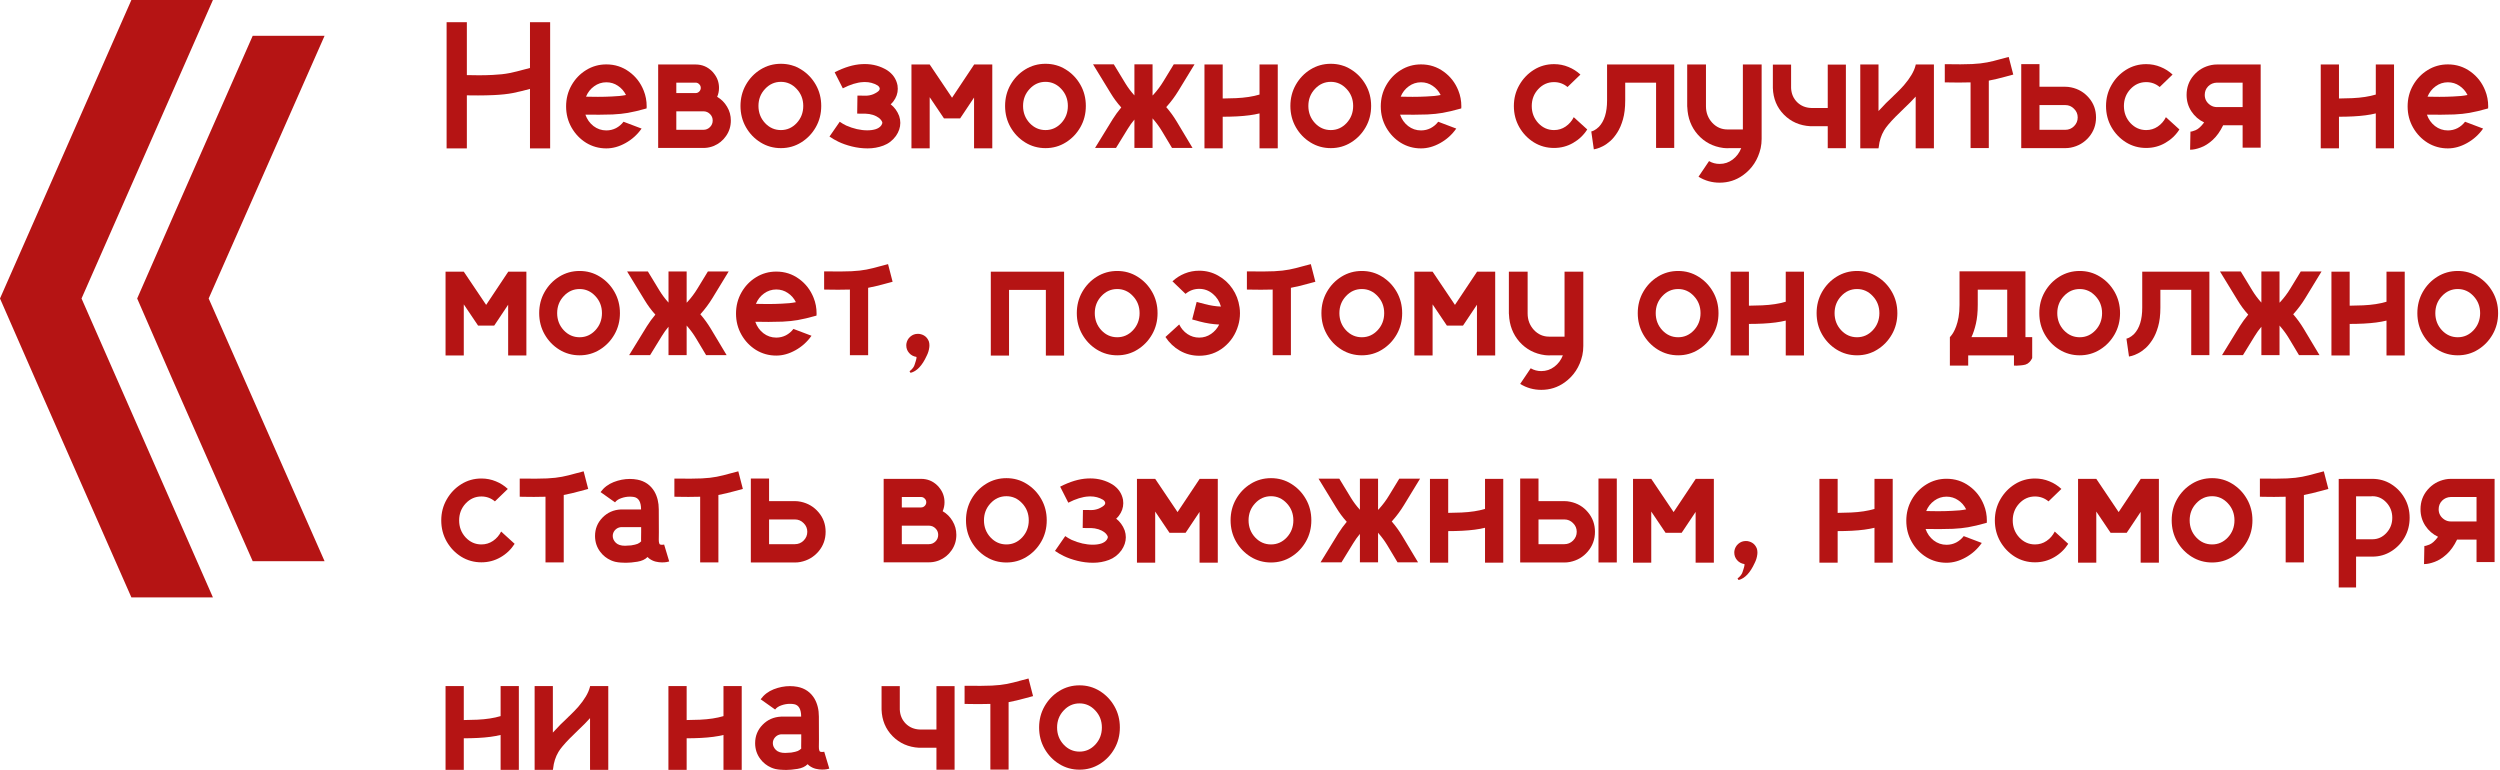 <?xml version="1.0" encoding="UTF-8"?> <svg xmlns="http://www.w3.org/2000/svg" width="724" height="223" viewBox="0 0 724 223" fill="none"> <path d="M159.322 6.438V42.975H153.482V25.734C153.465 25.734 153.449 25.743 153.432 25.76C151.773 26.217 150.165 26.606 148.607 26.928C147.067 27.232 145.197 27.436 142.996 27.537C141.49 27.605 139.975 27.639 138.451 27.639C137.368 27.639 136.285 27.63 135.201 27.613V42.975H129.336V6.438H135.201V21.748C136.386 21.782 137.562 21.799 138.73 21.799C140.085 21.799 141.413 21.765 142.717 21.697C144.613 21.613 146.221 21.435 147.541 21.164C148.878 20.893 150.334 20.538 151.908 20.098C152.399 19.979 152.924 19.844 153.482 19.691V6.438H159.322Z" fill="#B51414"></path> <path d="M186.414 26.242C186.99 27.664 187.277 29.188 187.277 30.812C187.277 31.016 187.269 31.21 187.252 31.396C187.066 31.447 186.88 31.498 186.693 31.549C185.035 32.023 183.41 32.404 181.818 32.691C180.583 32.911 179.118 33.064 177.426 33.148C176.089 33.199 174.743 33.225 173.389 33.225C172.627 33.225 171.857 33.216 171.078 33.199H169.529C170.003 34.553 170.782 35.654 171.865 36.5C172.965 37.346 174.21 37.77 175.598 37.77C176.596 37.77 177.527 37.55 178.391 37.109C179.254 36.652 179.982 36.035 180.574 35.256L185.805 37.236C184.569 38.997 183.02 40.393 181.158 41.426C179.313 42.458 177.46 42.975 175.598 42.975C173.465 42.975 171.51 42.433 169.732 41.35C167.972 40.249 166.567 38.777 165.518 36.932C164.468 35.087 163.943 33.047 163.943 30.812C163.943 28.578 164.468 26.538 165.518 24.693C166.567 22.848 167.972 21.384 169.732 20.301C171.51 19.201 173.465 18.65 175.598 18.65C178.052 18.65 180.244 19.353 182.174 20.758C184.104 22.146 185.517 23.974 186.414 26.242ZM177.172 27.943C178.78 27.893 180.151 27.749 181.285 27.512C180.727 26.395 179.948 25.506 178.949 24.846C177.951 24.169 176.833 23.83 175.598 23.83C174.294 23.83 173.109 24.219 172.043 24.998C170.993 25.76 170.215 26.759 169.707 27.994C170.164 27.994 170.621 28.003 171.078 28.02C171.772 28.037 172.466 28.045 173.16 28.045C174.531 28.045 175.868 28.011 177.172 27.943Z" fill="#B51414"></path> <path d="M207.691 28.045C208.893 28.739 209.85 29.695 210.561 30.914C211.288 32.116 211.652 33.445 211.652 34.9C211.652 36.576 211.187 38.074 210.256 39.395C209.342 40.715 208.14 41.68 206.65 42.289C206.464 42.357 206.27 42.425 206.066 42.492C205.322 42.729 204.535 42.848 203.705 42.848H190.604V18.676H201.445C203.273 18.676 204.839 19.311 206.143 20.58C206.363 20.783 206.557 21.003 206.727 21.24C207.725 22.459 208.225 23.864 208.225 25.455C208.225 26.369 208.047 27.232 207.691 28.045ZM195.859 23.932V26.953H201.445C201.852 26.953 202.199 26.809 202.486 26.521C202.791 26.217 202.943 25.861 202.943 25.455C202.943 25.032 202.791 24.676 202.486 24.389C202.199 24.084 201.852 23.932 201.445 23.932H195.859ZM195.859 37.592H203.705C204.45 37.592 205.085 37.329 205.609 36.805C206.134 36.28 206.396 35.645 206.396 34.9C206.396 34.172 206.143 33.555 205.635 33.047C205.127 32.522 204.501 32.251 203.756 32.234H195.859V37.592Z" fill="#B51414"></path> <path d="M226.15 18.473C228.3 18.473 230.255 19.023 232.016 20.123C233.793 21.223 235.206 22.696 236.256 24.541C237.305 26.386 237.83 28.434 237.83 30.686C237.83 32.937 237.305 34.985 236.256 36.83C235.206 38.675 233.793 40.148 232.016 41.248C230.255 42.348 228.3 42.898 226.15 42.898C224.001 42.898 222.037 42.348 220.26 41.248C218.482 40.148 217.069 38.675 216.02 36.83C214.97 34.985 214.445 32.937 214.445 30.686C214.445 28.434 214.97 26.386 216.02 24.541C217.069 22.696 218.482 21.223 220.26 20.123C222.037 19.023 224.001 18.473 226.15 18.473ZM226.15 37.668C227.928 37.668 229.451 36.991 230.721 35.637C231.99 34.266 232.625 32.615 232.625 30.686C232.625 28.756 231.99 27.114 230.721 25.76C229.451 24.389 227.928 23.703 226.15 23.703C224.356 23.703 222.824 24.389 221.555 25.76C220.285 27.114 219.65 28.756 219.65 30.686C219.65 32.615 220.285 34.266 221.555 35.637C222.824 36.991 224.356 37.668 226.15 37.668Z" fill="#B51414"></path> <path d="M251.262 42.975C249.721 42.975 248.206 42.788 246.717 42.416C245.227 42.044 243.924 41.587 242.807 41.045C241.893 40.605 241.029 40.105 240.217 39.547L243.188 35.256C243.763 35.662 244.381 36.026 245.041 36.348C247.157 37.279 249.205 37.744 251.186 37.744C252.083 37.744 252.887 37.634 253.598 37.414C254.309 37.177 254.842 36.822 255.197 36.348C255.417 36.009 255.527 35.747 255.527 35.56C255.527 35.442 255.51 35.357 255.477 35.307C255.07 34.41 254.182 33.732 252.811 33.275C252.1 33.055 251.372 32.937 250.627 32.92H249.027C248.773 32.92 248.511 32.911 248.24 32.895L248.316 27.689H249.18C249.671 27.689 250.17 27.698 250.678 27.715C251.456 27.715 252.201 27.571 252.912 27.283C253.742 26.911 254.3 26.547 254.588 26.191C254.706 25.988 254.766 25.828 254.766 25.709V25.607C254.698 25.252 254.478 24.956 254.105 24.719C253.022 24.076 251.795 23.754 250.424 23.754C250.255 23.754 250.085 23.762 249.916 23.779C248.206 23.864 246.26 24.465 244.076 25.582L241.715 20.936C244.559 19.48 247.182 18.693 249.586 18.574C249.874 18.557 250.161 18.549 250.449 18.549C252.802 18.549 254.952 19.141 256.898 20.326C258.557 21.41 259.564 22.874 259.92 24.719C259.971 25.04 259.996 25.37 259.996 25.709C259.996 27.029 259.564 28.256 258.701 29.391C258.481 29.678 258.227 29.949 257.939 30.203C259.057 31.083 259.878 32.217 260.402 33.605C260.622 34.266 260.732 34.926 260.732 35.586C260.732 36.889 260.309 38.15 259.463 39.369C258.498 40.69 257.288 41.62 255.832 42.162C254.393 42.704 252.87 42.975 251.262 42.975Z" fill="#B51414"></path> <path d="M287.367 18.676V42.949H282.086V28.248L278.887 33.047L278.049 34.291H273.377L269.238 28.146V42.949H263.957V18.676H269.238L275.713 28.299L282.086 18.727L282.111 18.676H287.367Z" fill="#B51414"></path> <path d="M302.779 18.473C304.929 18.473 306.884 19.023 308.645 20.123C310.422 21.223 311.835 22.696 312.885 24.541C313.934 26.386 314.459 28.434 314.459 30.686C314.459 32.937 313.934 34.985 312.885 36.83C311.835 38.675 310.422 40.148 308.645 41.248C306.884 42.348 304.929 42.898 302.779 42.898C300.63 42.898 298.666 42.348 296.889 41.248C295.111 40.148 293.698 38.675 292.648 36.83C291.599 34.985 291.074 32.937 291.074 30.686C291.074 28.434 291.599 26.386 292.648 24.541C293.698 22.696 295.111 21.223 296.889 20.123C298.666 19.023 300.63 18.473 302.779 18.473ZM302.779 37.668C304.557 37.668 306.08 36.991 307.35 35.637C308.619 34.266 309.254 32.615 309.254 30.686C309.254 28.756 308.619 27.114 307.35 25.76C306.08 24.389 304.557 23.703 302.779 23.703C300.985 23.703 299.453 24.389 298.184 25.76C296.914 27.114 296.279 28.756 296.279 30.686C296.279 32.615 296.914 34.266 298.184 35.637C299.453 36.991 300.985 37.668 302.779 37.668Z" fill="#B51414"></path> <path d="M345.359 42.848H339.418L336.498 37.973C335.753 36.737 334.907 35.578 333.959 34.494C333.891 34.41 333.832 34.333 333.781 34.266V42.848H328.525V34.621C327.814 35.467 327.171 36.365 326.596 37.312L323.193 42.848H317.125L322.254 34.494C322.999 33.309 323.82 32.184 324.717 31.117C323.566 29.848 322.542 28.468 321.645 26.979L316.541 18.625H322.559L325.936 24.186C326.663 25.37 327.484 26.471 328.398 27.486C328.432 27.537 328.475 27.588 328.525 27.639V18.625H333.781V27.664C333.866 27.579 333.951 27.495 334.035 27.41C335.135 26.208 336.109 24.905 336.955 23.5L339.926 18.625H345.943L341.271 26.293C340.239 27.986 339.062 29.56 337.742 31.016C338.859 32.302 339.867 33.69 340.764 35.18L345.359 42.848Z" fill="#B51414"></path> <path d="M370.039 18.676V42.949H364.758V32.844C362.997 33.284 360.814 33.572 358.207 33.707C356.853 33.775 355.49 33.809 354.119 33.809H354.094V42.949H348.812V18.676H354.094V28.527C355.465 28.51 356.751 28.477 357.953 28.426C360.577 28.307 362.845 27.96 364.758 27.385V18.676H370.039Z" fill="#B51414"></path> <path d="M385.4 18.473C387.55 18.473 389.505 19.023 391.266 20.123C393.043 21.223 394.456 22.696 395.506 24.541C396.555 26.386 397.08 28.434 397.08 30.686C397.08 32.937 396.555 34.985 395.506 36.83C394.456 38.675 393.043 40.148 391.266 41.248C389.505 42.348 387.55 42.898 385.4 42.898C383.251 42.898 381.287 42.348 379.51 41.248C377.732 40.148 376.319 38.675 375.27 36.83C374.22 34.985 373.695 32.937 373.695 30.686C373.695 28.434 374.22 26.386 375.27 24.541C376.319 22.696 377.732 21.223 379.51 20.123C381.287 19.023 383.251 18.473 385.4 18.473ZM385.4 37.668C387.178 37.668 388.701 36.991 389.971 35.637C391.24 34.266 391.875 32.615 391.875 30.686C391.875 28.756 391.24 27.114 389.971 25.76C388.701 24.389 387.178 23.703 385.4 23.703C383.606 23.703 382.074 24.389 380.805 25.76C379.535 27.114 378.9 28.756 378.9 30.686C378.9 32.615 379.535 34.266 380.805 35.637C382.074 36.991 383.606 37.668 385.4 37.668Z" fill="#B51414"></path> <path d="M422.344 26.242C422.919 27.664 423.207 29.188 423.207 30.812C423.207 31.016 423.199 31.21 423.182 31.396C422.995 31.447 422.809 31.498 422.623 31.549C420.964 32.023 419.339 32.404 417.748 32.691C416.512 32.911 415.048 33.064 413.355 33.148C412.018 33.199 410.673 33.225 409.318 33.225C408.557 33.225 407.786 33.216 407.008 33.199H405.459C405.933 34.553 406.712 35.654 407.795 36.5C408.895 37.346 410.139 37.77 411.527 37.77C412.526 37.77 413.457 37.55 414.32 37.109C415.184 36.652 415.911 36.035 416.504 35.256L421.734 37.236C420.499 38.997 418.95 40.393 417.088 41.426C415.243 42.458 413.389 42.975 411.527 42.975C409.395 42.975 407.439 42.433 405.662 41.35C403.902 40.249 402.497 38.777 401.447 36.932C400.398 35.087 399.873 33.047 399.873 30.812C399.873 28.578 400.398 26.538 401.447 24.693C402.497 22.848 403.902 21.384 405.662 20.301C407.439 19.201 409.395 18.65 411.527 18.65C413.982 18.65 416.174 19.353 418.104 20.758C420.033 22.146 421.447 23.974 422.344 26.242ZM413.102 27.943C414.71 27.893 416.081 27.749 417.215 27.512C416.656 26.395 415.878 25.506 414.879 24.846C413.88 24.169 412.763 23.83 411.527 23.83C410.224 23.83 409.039 24.219 407.973 24.998C406.923 25.76 406.145 26.759 405.637 27.994C406.094 27.994 406.551 28.003 407.008 28.02C407.702 28.037 408.396 28.045 409.09 28.045C410.461 28.045 411.798 28.011 413.102 27.943Z" fill="#B51414"></path> <path d="M455.758 33.935L459.668 37.49C458.618 39.132 457.247 40.435 455.555 41.4C453.879 42.365 452.042 42.848 450.045 42.848C447.912 42.848 445.965 42.306 444.205 41.223C442.445 40.122 441.04 38.658 439.99 36.83C438.941 34.985 438.416 32.945 438.416 30.711C438.416 28.494 438.941 26.471 439.99 24.643C441.04 22.797 442.445 21.325 444.205 20.225C445.965 19.124 447.912 18.574 450.045 18.574C451.518 18.574 452.906 18.845 454.209 19.387C455.512 19.912 456.672 20.648 457.688 21.596L453.955 25.201C452.821 24.253 451.518 23.779 450.045 23.779C448.268 23.779 446.744 24.456 445.475 25.811C444.222 27.165 443.596 28.798 443.596 30.711C443.596 32.624 444.222 34.266 445.475 35.637C446.744 36.991 448.268 37.668 450.045 37.668C451.281 37.668 452.398 37.329 453.396 36.652C454.412 35.958 455.199 35.053 455.758 33.935Z" fill="#B51414"></path> <path d="M484.855 18.676V42.848H479.6V23.932H470.662V29.111C470.662 31.244 470.442 33.072 470.002 34.596C469.562 36.119 469.012 37.389 468.352 38.404C467.708 39.403 467.057 40.199 466.396 40.791C465.635 41.468 464.898 41.984 464.188 42.34C463.493 42.695 462.91 42.932 462.436 43.051C461.962 43.186 461.674 43.254 461.572 43.254L460.836 38.074H460.811C460.912 38.074 461.174 37.981 461.598 37.795C462.021 37.592 462.503 37.236 463.045 36.728C464.619 35.07 465.406 32.531 465.406 29.111V18.676H484.855Z" fill="#B51414"></path> <path d="M510.17 18.676V40.207C510.17 41.138 510.077 42.035 509.891 42.898C509.112 46.25 507.394 48.874 504.736 50.77C502.739 52.191 500.496 52.902 498.008 52.902C495.773 52.902 493.734 52.327 491.889 51.176L494.936 46.656C495.867 47.198 496.891 47.469 498.008 47.469C499.413 47.469 500.674 47.046 501.791 46.199C502.908 45.353 503.729 44.253 504.254 42.898H500.775L500.268 42.924C500.064 42.924 499.87 42.915 499.684 42.898H499.658L499.049 42.848C496.104 42.458 493.658 41.18 491.711 39.014C489.781 36.83 488.757 34.164 488.639 31.016C488.622 30.948 488.613 30.872 488.613 30.787V18.676H494.047V30.787C494.047 32.632 494.648 34.215 495.85 35.535C497.068 36.839 498.541 37.49 500.268 37.49H504.736V18.676H510.17Z" fill="#B51414"></path> <path d="M534.57 18.701V42.924H529.314V36.551H524.287C521.223 36.382 518.667 35.264 516.619 33.199C514.588 31.134 513.521 28.561 513.42 25.48V18.701H518.701V25.48C518.769 27.105 519.344 28.468 520.428 29.568C521.528 30.652 522.899 31.219 524.541 31.27H529.314V18.701H534.57Z" fill="#B51414"></path> <path d="M560.062 18.676V42.949H554.781V27.994H554.756C553.774 29.094 552.682 30.203 551.48 31.32L551.354 31.447C550.507 32.26 549.686 33.064 548.891 33.859C547.299 35.484 546.216 36.779 545.641 37.744C544.794 39.166 544.278 40.766 544.092 42.543L544.016 42.949H538.734V18.676H544.016V32.158C544.76 31.329 545.48 30.567 546.174 29.873C546.817 29.247 547.46 28.629 548.104 28.02L548.611 27.512L548.814 27.334C549.898 26.285 550.744 25.413 551.354 24.719C553.182 22.586 554.307 20.682 554.73 19.006L554.781 18.777L554.807 18.676H560.062Z" fill="#B51414"></path> <path d="M583.041 21.596C582.212 21.816 581.458 22.019 580.781 22.205C579.139 22.662 577.531 23.043 575.957 23.348V42.873H570.676V23.855C569.576 23.889 568.45 23.906 567.299 23.906C566.52 23.906 565.742 23.898 564.963 23.881C564.354 23.881 563.77 23.872 563.211 23.855V18.6H564.963C565.894 18.616 566.825 18.625 567.756 18.625C568.907 18.625 570.033 18.6 571.133 18.549C572.842 18.464 574.29 18.303 575.475 18.066C576.676 17.829 577.988 17.508 579.41 17.102C580.121 16.915 580.891 16.712 581.721 16.492L583.041 21.596Z" fill="#B51414"></path> <path d="M599.799 25.303C601.898 25.743 603.624 26.767 604.979 28.375C606.333 29.966 607.01 31.845 607.01 34.012C607.01 36.178 606.324 38.074 604.953 39.699C603.582 41.307 601.839 42.323 599.723 42.746C599.215 42.848 598.682 42.898 598.123 42.898H585.352V18.574H590.633V25.125H598.123C598.699 25.125 599.257 25.184 599.799 25.303ZM590.633 37.592H598.123C599.105 37.592 599.943 37.245 600.637 36.551C601.348 35.84 601.703 34.993 601.703 34.012C601.703 33.03 601.348 32.192 600.637 31.498C599.943 30.787 599.105 30.432 598.123 30.432H590.633V37.592Z" fill="#B51414"></path> <path d="M627.246 33.935L631.156 37.49C630.107 39.132 628.736 40.435 627.043 41.4C625.367 42.365 623.531 42.848 621.533 42.848C619.4 42.848 617.454 42.306 615.693 41.223C613.933 40.122 612.528 38.658 611.479 36.83C610.429 34.985 609.904 32.945 609.904 30.711C609.904 28.494 610.429 26.471 611.479 24.643C612.528 22.797 613.933 21.325 615.693 20.225C617.454 19.124 619.4 18.574 621.533 18.574C623.006 18.574 624.394 18.845 625.697 19.387C627.001 19.912 628.16 20.648 629.176 21.596L625.443 25.201C624.309 24.253 623.006 23.779 621.533 23.779C619.756 23.779 618.232 24.456 616.963 25.811C615.71 27.165 615.084 28.798 615.084 30.711C615.084 32.624 615.71 34.266 616.963 35.637C618.232 36.991 619.756 37.668 621.533 37.668C622.769 37.668 623.886 37.329 624.885 36.652C625.9 35.958 626.688 35.053 627.246 33.935Z" fill="#B51414"></path> <path d="M642.023 18.676H654.693V42.772H649.463V36.272H643.826C642.946 38.083 641.93 39.505 640.779 40.537C639.645 41.57 638.494 42.297 637.326 42.721C636.175 43.144 635.185 43.355 634.355 43.355H634.254L634.355 38.1C634.542 38.15 635.024 38.023 635.803 37.719C636.598 37.397 637.436 36.644 638.316 35.459C636.793 34.731 635.566 33.665 634.635 32.26C633.704 30.838 633.238 29.247 633.238 27.486C633.238 25.32 633.915 23.441 635.27 21.85C636.624 20.259 638.35 19.251 640.449 18.828C640.957 18.727 641.482 18.676 642.023 18.676ZM649.463 31.016V23.932H641.998C640.999 23.965 640.161 24.321 639.484 24.998C638.824 25.675 638.494 26.505 638.494 27.486C638.494 28.739 639.053 29.738 640.17 30.482C640.729 30.838 641.346 31.016 642.023 31.016H649.463Z" fill="#B51414"></path> <path d="M693.312 18.676V42.949H688.031V32.844C686.271 33.284 684.087 33.572 681.48 33.707C680.126 33.775 678.764 33.809 677.393 33.809H677.367V42.949H672.086V18.676H677.367V28.527C678.738 28.51 680.025 28.477 681.227 28.426C683.85 28.307 686.118 27.96 688.031 27.385V18.676H693.312Z" fill="#B51414"></path> <path d="M719.719 26.242C720.294 27.664 720.582 29.188 720.582 30.812C720.582 31.016 720.574 31.21 720.557 31.396C720.37 31.447 720.184 31.498 719.998 31.549C718.339 32.023 716.714 32.404 715.123 32.691C713.887 32.911 712.423 33.064 710.73 33.148C709.393 33.199 708.048 33.225 706.693 33.225C705.932 33.225 705.161 33.216 704.383 33.199H702.834C703.308 34.553 704.087 35.654 705.17 36.5C706.27 37.346 707.514 37.77 708.902 37.77C709.901 37.77 710.832 37.55 711.695 37.109C712.559 36.652 713.286 36.035 713.879 35.256L719.109 37.236C717.874 38.997 716.325 40.393 714.463 41.426C712.618 42.458 710.764 42.975 708.902 42.975C706.77 42.975 704.814 42.433 703.037 41.35C701.277 40.249 699.872 38.777 698.822 36.932C697.773 35.087 697.248 33.047 697.248 30.812C697.248 28.578 697.773 26.538 698.822 24.693C699.872 22.848 701.277 21.384 703.037 20.301C704.814 19.201 706.77 18.65 708.902 18.65C711.357 18.65 713.549 19.353 715.479 20.758C717.408 22.146 718.822 23.974 719.719 26.242ZM710.477 27.943C712.085 27.893 713.456 27.749 714.59 27.512C714.031 26.395 713.253 25.506 712.254 24.846C711.255 24.169 710.138 23.83 708.902 23.83C707.599 23.83 706.414 24.219 705.348 24.998C704.298 25.76 703.52 26.759 703.012 27.994C703.469 27.994 703.926 28.003 704.383 28.02C705.077 28.037 705.771 28.045 706.465 28.045C707.836 28.045 709.173 28.011 710.477 27.943Z" fill="#B51414"></path> <path d="M152.441 78.676V102.949H147.16V88.248L143.961 93.047L143.123 94.291H138.451L134.312 88.147V102.949H129.031V78.676H134.312L140.787 88.299L147.16 78.727L147.186 78.676H152.441Z" fill="#B51414"></path> <path d="M167.854 78.473C170.003 78.473 171.958 79.023 173.719 80.123C175.496 81.223 176.91 82.696 177.959 84.541C179.008 86.386 179.533 88.434 179.533 90.686C179.533 92.937 179.008 94.985 177.959 96.83C176.91 98.675 175.496 100.148 173.719 101.248C171.958 102.348 170.003 102.898 167.854 102.898C165.704 102.898 163.74 102.348 161.963 101.248C160.186 100.148 158.772 98.675 157.723 96.83C156.673 94.985 156.148 92.937 156.148 90.686C156.148 88.434 156.673 86.386 157.723 84.541C158.772 82.696 160.186 81.223 161.963 80.123C163.74 79.023 165.704 78.473 167.854 78.473ZM167.854 97.668C169.631 97.668 171.154 96.991 172.424 95.637C173.693 94.266 174.328 92.615 174.328 90.686C174.328 88.756 173.693 87.114 172.424 85.76C171.154 84.389 169.631 83.703 167.854 83.703C166.059 83.703 164.527 84.389 163.258 85.76C161.988 87.114 161.354 88.756 161.354 90.686C161.354 92.615 161.988 94.266 163.258 95.637C164.527 96.991 166.059 97.668 167.854 97.668Z" fill="#B51414"></path> <path d="M210.434 102.848H204.492L201.572 97.973C200.827 96.737 199.981 95.578 199.033 94.494C198.965 94.409 198.906 94.333 198.855 94.266V102.848H193.6V94.621C192.889 95.467 192.245 96.365 191.67 97.312L188.268 102.848H182.199L187.328 94.494C188.073 93.309 188.894 92.184 189.791 91.117C188.64 89.848 187.616 88.468 186.719 86.978L181.615 78.625H187.633L191.01 84.186C191.738 85.37 192.559 86.471 193.473 87.486C193.507 87.537 193.549 87.588 193.6 87.639V78.625H198.855V87.664C198.94 87.579 199.025 87.495 199.109 87.41C200.21 86.208 201.183 84.905 202.029 83.5L205 78.625H211.018L206.346 86.293C205.313 87.986 204.137 89.56 202.816 91.016C203.934 92.302 204.941 93.69 205.838 95.18L210.434 102.848Z" fill="#B51414"></path> <path d="M235.621 86.242C236.197 87.664 236.484 89.188 236.484 90.812C236.484 91.016 236.476 91.21 236.459 91.397C236.273 91.447 236.087 91.498 235.9 91.549C234.242 92.023 232.617 92.404 231.025 92.691C229.79 92.912 228.326 93.064 226.633 93.148C225.296 93.199 223.95 93.225 222.596 93.225C221.834 93.225 221.064 93.216 220.285 93.199H218.736C219.21 94.553 219.989 95.654 221.072 96.5C222.173 97.346 223.417 97.769 224.805 97.769C225.803 97.769 226.734 97.549 227.598 97.109C228.461 96.652 229.189 96.034 229.781 95.256L235.012 97.236C233.776 98.997 232.227 100.393 230.365 101.426C228.52 102.458 226.667 102.975 224.805 102.975C222.672 102.975 220.717 102.433 218.939 101.35C217.179 100.249 215.774 98.777 214.725 96.932C213.675 95.087 213.15 93.047 213.15 90.812C213.15 88.578 213.675 86.538 214.725 84.693C215.774 82.848 217.179 81.384 218.939 80.301C220.717 79.201 222.672 78.65 224.805 78.65C227.259 78.65 229.451 79.353 231.381 80.758C233.311 82.146 234.724 83.974 235.621 86.242ZM226.379 87.943C227.987 87.893 229.358 87.749 230.492 87.512C229.934 86.394 229.155 85.506 228.156 84.846C227.158 84.169 226.04 83.83 224.805 83.83C223.501 83.83 222.316 84.219 221.25 84.998C220.201 85.76 219.422 86.758 218.914 87.994C219.371 87.994 219.828 88.003 220.285 88.019C220.979 88.037 221.673 88.045 222.367 88.045C223.738 88.045 225.076 88.011 226.379 87.943Z" fill="#B51414"></path> <path d="M258.498 81.596C257.669 81.816 256.915 82.019 256.238 82.205C254.596 82.662 252.988 83.043 251.414 83.348V102.873H246.133V83.856C245.033 83.889 243.907 83.906 242.756 83.906C241.977 83.906 241.199 83.898 240.42 83.881C239.811 83.881 239.227 83.872 238.668 83.856V78.6H240.42C241.351 78.617 242.282 78.625 243.213 78.625C244.364 78.625 245.49 78.6 246.59 78.549C248.299 78.464 249.747 78.303 250.932 78.066C252.133 77.829 253.445 77.508 254.867 77.102C255.578 76.915 256.348 76.712 257.178 76.492L258.498 81.596Z" fill="#B51414"></path> <path d="M269.01 98.912C269.111 99.268 269.162 99.632 269.162 100.004C269.162 100.156 269.154 100.317 269.137 100.486C269.035 101.4 268.773 102.264 268.35 103.076C267.063 105.886 265.514 107.52 263.703 107.977L263.398 107.52C263.771 107.249 264.101 106.927 264.389 106.555C264.643 106.233 264.82 105.869 264.922 105.463C264.956 105.361 265.049 105.065 265.201 104.574C265.354 104.083 265.43 103.728 265.43 103.508C265.43 103.423 265.413 103.372 265.379 103.355C264.516 103.22 263.813 102.839 263.271 102.213C262.73 101.587 262.459 100.859 262.459 100.029C262.459 99.877 262.467 99.725 262.484 99.572C262.62 98.726 263.001 98.032 263.627 97.49C264.253 96.949 264.981 96.678 265.811 96.678C265.963 96.678 266.115 96.686 266.268 96.703C267.622 96.923 268.536 97.659 269.01 98.912Z" fill="#B51414"></path> <path d="M308.162 78.676V102.975H302.881V83.957H292.217V102.975H286.936V78.676H308.162Z" fill="#B51414"></path> <path d="M323.549 78.473C325.699 78.473 327.654 79.023 329.414 80.123C331.191 81.223 332.605 82.696 333.654 84.541C334.704 86.386 335.229 88.434 335.229 90.686C335.229 92.937 334.704 94.985 333.654 96.83C332.605 98.675 331.191 100.148 329.414 101.248C327.654 102.348 325.699 102.898 323.549 102.898C321.399 102.898 319.436 102.348 317.658 101.248C315.881 100.148 314.467 98.675 313.418 96.83C312.368 94.985 311.844 92.937 311.844 90.686C311.844 88.434 312.368 86.386 313.418 84.541C314.467 82.696 315.881 81.223 317.658 80.123C319.436 79.023 321.399 78.473 323.549 78.473ZM323.549 97.668C325.326 97.668 326.85 96.991 328.119 95.637C329.389 94.266 330.023 92.615 330.023 90.686C330.023 88.756 329.389 87.114 328.119 85.76C326.85 84.389 325.326 83.703 323.549 83.703C321.755 83.703 320.223 84.389 318.953 85.76C317.684 87.114 317.049 88.756 317.049 90.686C317.049 92.615 317.684 94.266 318.953 95.637C320.223 96.991 321.755 97.668 323.549 97.668Z" fill="#B51414"></path> <path d="M359.096 90.711C359.096 91.93 358.926 93.106 358.588 94.24C357.826 96.83 356.421 98.946 354.373 100.588C352.325 102.213 349.964 103.025 347.289 103.025C345.258 103.025 343.387 102.535 341.678 101.553C339.985 100.571 338.597 99.251 337.514 97.592L341.5 93.961C342.059 95.112 342.846 96.034 343.861 96.728C344.894 97.422 346.036 97.769 347.289 97.769C348.542 97.769 349.676 97.422 350.691 96.728C351.724 96.034 352.52 95.12 353.078 93.986C351.216 93.902 349.354 93.614 347.492 93.123C346.815 92.937 346.07 92.734 345.258 92.514L346.553 87.436C347.399 87.656 348.169 87.859 348.863 88.045C350.539 88.485 352.113 88.731 353.586 88.781C353.163 87.275 352.376 86.047 351.225 85.1C350.09 84.135 348.779 83.652 347.289 83.652C345.799 83.652 344.479 84.135 343.328 85.1L339.545 81.469C340.577 80.504 341.754 79.751 343.074 79.209C344.411 78.667 345.816 78.397 347.289 78.397C349.27 78.397 351.098 78.87 352.773 79.818C354.449 80.749 355.829 82.01 356.912 83.602C357.995 85.176 358.681 86.97 358.969 88.984C359.053 89.543 359.096 90.118 359.096 90.711Z" fill="#B51414"></path> <path d="M380.932 81.596C380.102 81.816 379.349 82.019 378.672 82.205C377.03 82.662 375.422 83.043 373.848 83.348V102.873H368.566V83.856C367.466 83.889 366.34 83.906 365.189 83.906C364.411 83.906 363.632 83.898 362.854 83.881C362.244 83.881 361.66 83.872 361.102 83.856V78.6H362.854C363.785 78.617 364.715 78.625 365.646 78.625C366.798 78.625 367.923 78.6 369.023 78.549C370.733 78.464 372.18 78.303 373.365 78.066C374.567 77.829 375.879 77.508 377.301 77.102C378.012 76.915 378.782 76.712 379.611 76.492L380.932 81.596Z" fill="#B51414"></path> <path d="M394.389 78.473C396.538 78.473 398.493 79.023 400.254 80.123C402.031 81.223 403.445 82.696 404.494 84.541C405.544 86.386 406.068 88.434 406.068 90.686C406.068 92.937 405.544 94.985 404.494 96.83C403.445 98.675 402.031 100.148 400.254 101.248C398.493 102.348 396.538 102.898 394.389 102.898C392.239 102.898 390.275 102.348 388.498 101.248C386.721 100.148 385.307 98.675 384.258 96.83C383.208 94.985 382.684 92.937 382.684 90.686C382.684 88.434 383.208 86.386 384.258 84.541C385.307 82.696 386.721 81.223 388.498 80.123C390.275 79.023 392.239 78.473 394.389 78.473ZM394.389 97.668C396.166 97.668 397.689 96.991 398.959 95.637C400.229 94.266 400.863 92.615 400.863 90.686C400.863 88.756 400.229 87.114 398.959 85.76C397.689 84.389 396.166 83.703 394.389 83.703C392.594 83.703 391.062 84.389 389.793 85.76C388.523 87.114 387.889 88.756 387.889 90.686C387.889 92.615 388.523 94.266 389.793 95.637C391.062 96.991 392.594 97.668 394.389 97.668Z" fill="#B51414"></path> <path d="M433.008 78.676V102.949H427.727V88.248L424.527 93.047L423.689 94.291H419.018L414.879 88.147V102.949H409.598V78.676H414.879L421.354 88.299L427.727 78.727L427.752 78.676H433.008Z" fill="#B51414"></path> <path d="M458.525 78.676V100.207C458.525 101.138 458.432 102.035 458.246 102.898C457.467 106.25 455.749 108.874 453.092 110.77C451.094 112.191 448.852 112.902 446.363 112.902C444.129 112.902 442.089 112.327 440.244 111.176L443.291 106.656C444.222 107.198 445.246 107.469 446.363 107.469C447.768 107.469 449.029 107.046 450.146 106.199C451.264 105.353 452.085 104.253 452.609 102.898H449.131L448.623 102.924C448.42 102.924 448.225 102.915 448.039 102.898H448.014L447.404 102.848C444.459 102.458 442.013 101.18 440.066 99.014C438.137 96.83 437.113 94.164 436.994 91.016C436.977 90.948 436.969 90.872 436.969 90.787V78.676H442.402V90.787C442.402 92.632 443.003 94.215 444.205 95.535C445.424 96.838 446.896 97.49 448.623 97.49H453.092V78.676H458.525Z" fill="#B51414"></path> <path d="M485.998 78.473C488.148 78.473 490.103 79.023 491.863 80.123C493.641 81.223 495.054 82.696 496.104 84.541C497.153 86.386 497.678 88.434 497.678 90.686C497.678 92.937 497.153 94.985 496.104 96.83C495.054 98.675 493.641 100.148 491.863 101.248C490.103 102.348 488.148 102.898 485.998 102.898C483.848 102.898 481.885 102.348 480.107 101.248C478.33 100.148 476.917 98.675 475.867 96.83C474.818 94.985 474.293 92.937 474.293 90.686C474.293 88.434 474.818 86.386 475.867 84.541C476.917 82.696 478.33 81.223 480.107 80.123C481.885 79.023 483.848 78.473 485.998 78.473ZM485.998 97.668C487.775 97.668 489.299 96.991 490.568 95.637C491.838 94.266 492.473 92.615 492.473 90.686C492.473 88.756 491.838 87.114 490.568 85.76C489.299 84.389 487.775 83.703 485.998 83.703C484.204 83.703 482.672 84.389 481.402 85.76C480.133 87.114 479.498 88.756 479.498 90.686C479.498 92.615 480.133 94.266 481.402 95.637C482.672 96.991 484.204 97.668 485.998 97.668Z" fill="#B51414"></path> <path d="M522.434 78.676V102.949H517.152V92.844C515.392 93.284 513.208 93.572 510.602 93.707C509.247 93.775 507.885 93.809 506.514 93.809H506.488V102.949H501.207V78.676H506.488V88.527C507.859 88.51 509.146 88.477 510.348 88.426C512.971 88.307 515.24 87.96 517.152 87.385V78.676H522.434Z" fill="#B51414"></path> <path d="M537.795 78.473C539.945 78.473 541.9 79.023 543.66 80.123C545.438 81.223 546.851 82.696 547.9 84.541C548.95 86.386 549.475 88.434 549.475 90.686C549.475 92.937 548.95 94.985 547.9 96.83C546.851 98.675 545.438 100.148 543.66 101.248C541.9 102.348 539.945 102.898 537.795 102.898C535.645 102.898 533.682 102.348 531.904 101.248C530.127 100.148 528.714 98.675 527.664 96.83C526.615 94.985 526.09 92.937 526.09 90.686C526.09 88.434 526.615 86.386 527.664 84.541C528.714 82.696 530.127 81.223 531.904 80.123C533.682 79.023 535.645 78.473 537.795 78.473ZM537.795 97.668C539.572 97.668 541.096 96.991 542.365 95.637C543.635 94.266 544.27 92.615 544.27 90.686C544.27 88.756 543.635 87.114 542.365 85.76C541.096 84.389 539.572 83.703 537.795 83.703C536.001 83.703 534.469 84.389 533.199 85.76C531.93 87.114 531.295 88.756 531.295 90.686C531.295 92.615 531.93 94.266 533.199 95.637C534.469 96.991 536.001 97.668 537.795 97.668Z" fill="#B51414"></path> <path d="M586.57 97.643H588.525V103.686C588.525 103.686 588.458 103.812 588.322 104.066C588.187 104.337 587.975 104.617 587.688 104.904C587.4 105.209 587.027 105.438 586.57 105.59C586.113 105.708 585.648 105.785 585.174 105.818C584.7 105.869 584.294 105.895 583.955 105.895C583.735 105.895 583.557 105.886 583.422 105.869C583.303 105.869 583.244 105.869 583.244 105.869V102.924H569.99V105.869H564.684V97.643C564.701 97.626 564.802 97.507 564.988 97.287C565.191 97.067 565.428 96.728 565.699 96.272C565.97 95.814 566.241 95.222 566.512 94.494C566.783 93.766 567.011 92.894 567.197 91.879C567.383 90.846 567.477 89.653 567.477 88.299V78.574H586.57V97.643ZM581.289 97.643V83.881H572.758V88.299C572.758 90.381 572.58 92.192 572.225 93.732C571.869 95.273 571.438 96.576 570.93 97.643H581.289Z" fill="#B51414"></path> <path d="M602.287 78.473C604.437 78.473 606.392 79.023 608.152 80.123C609.93 81.223 611.343 82.696 612.393 84.541C613.442 86.386 613.967 88.434 613.967 90.686C613.967 92.937 613.442 94.985 612.393 96.83C611.343 98.675 609.93 100.148 608.152 101.248C606.392 102.348 604.437 102.898 602.287 102.898C600.137 102.898 598.174 102.348 596.396 101.248C594.619 100.148 593.206 98.675 592.156 96.83C591.107 94.985 590.582 92.937 590.582 90.686C590.582 88.434 591.107 86.386 592.156 84.541C593.206 82.696 594.619 81.223 596.396 80.123C598.174 79.023 600.137 78.473 602.287 78.473ZM602.287 97.668C604.064 97.668 605.588 96.991 606.857 95.637C608.127 94.266 608.762 92.615 608.762 90.686C608.762 88.756 608.127 87.114 606.857 85.76C605.588 84.389 604.064 83.703 602.287 83.703C600.493 83.703 598.961 84.389 597.691 85.76C596.422 87.114 595.787 88.756 595.787 90.686C595.787 92.615 596.422 94.266 597.691 95.637C598.961 96.991 600.493 97.668 602.287 97.668Z" fill="#B51414"></path> <path d="M639.84 78.676V102.848H634.584V83.932H625.646V89.111C625.646 91.244 625.426 93.072 624.986 94.596C624.546 96.119 623.996 97.389 623.336 98.404C622.693 99.403 622.041 100.199 621.381 100.791C620.619 101.468 619.883 101.984 619.172 102.34C618.478 102.695 617.894 102.932 617.42 103.051C616.946 103.186 616.658 103.254 616.557 103.254L615.82 98.074H615.795C615.896 98.074 616.159 97.981 616.582 97.795C617.005 97.592 617.488 97.236 618.029 96.728C619.604 95.07 620.391 92.531 620.391 89.111V78.676H639.84Z" fill="#B51414"></path> <path d="M671.73 102.848H665.789L662.869 97.973C662.124 96.737 661.278 95.578 660.33 94.494C660.262 94.409 660.203 94.333 660.152 94.266V102.848H654.896V94.621C654.186 95.467 653.542 96.365 652.967 97.312L649.564 102.848H643.496L648.625 94.494C649.37 93.309 650.191 92.184 651.088 91.117C649.937 89.848 648.913 88.468 648.016 86.978L642.912 78.625H648.93L652.307 84.186C653.035 85.37 653.855 86.471 654.77 87.486C654.803 87.537 654.846 87.588 654.896 87.639V78.625H660.152V87.664C660.237 87.579 660.322 87.495 660.406 87.41C661.507 86.208 662.48 84.905 663.326 83.5L666.297 78.625H672.314L667.643 86.293C666.61 87.986 665.434 89.56 664.113 91.016C665.23 92.302 666.238 93.69 667.135 95.18L671.73 102.848Z" fill="#B51414"></path> <path d="M696.41 78.676V102.949H691.129V92.844C689.368 93.284 687.185 93.572 684.578 93.707C683.224 93.775 681.861 93.809 680.49 93.809H680.465V102.949H675.184V78.676H680.465V88.527C681.836 88.51 683.122 88.477 684.324 88.426C686.948 88.307 689.216 87.96 691.129 87.385V78.676H696.41Z" fill="#B51414"></path> <path d="M711.771 78.473C713.921 78.473 715.876 79.023 717.637 80.123C719.414 81.223 720.827 82.696 721.877 84.541C722.926 86.386 723.451 88.434 723.451 90.686C723.451 92.937 722.926 94.985 721.877 96.83C720.827 98.675 719.414 100.148 717.637 101.248C715.876 102.348 713.921 102.898 711.771 102.898C709.622 102.898 707.658 102.348 705.881 101.248C704.104 100.148 702.69 98.675 701.641 96.83C700.591 94.985 700.066 92.937 700.066 90.686C700.066 88.434 700.591 86.386 701.641 84.541C702.69 82.696 704.104 81.223 705.881 80.123C707.658 79.023 709.622 78.473 711.771 78.473ZM711.771 97.668C713.549 97.668 715.072 96.991 716.342 95.637C717.611 94.266 718.246 92.615 718.246 90.686C718.246 88.756 717.611 87.114 716.342 85.76C715.072 84.389 713.549 83.703 711.771 83.703C709.977 83.703 708.445 84.389 707.176 85.76C705.906 87.114 705.271 88.756 705.271 90.686C705.271 92.615 705.906 94.266 707.176 95.637C708.445 96.991 709.977 97.668 711.771 97.668Z" fill="#B51414"></path> <path d="M145.129 153.936L149.039 157.49C147.99 159.132 146.618 160.436 144.926 161.4C143.25 162.365 141.413 162.848 139.416 162.848C137.283 162.848 135.337 162.306 133.576 161.223C131.816 160.122 130.411 158.658 129.361 156.83C128.312 154.985 127.787 152.945 127.787 150.711C127.787 148.493 128.312 146.471 129.361 144.643C130.411 142.798 131.816 141.325 133.576 140.225C135.337 139.124 137.283 138.574 139.416 138.574C140.889 138.574 142.277 138.845 143.58 139.387C144.883 139.911 146.043 140.648 147.059 141.596L143.326 145.201C142.192 144.253 140.889 143.779 139.416 143.779C137.639 143.779 136.115 144.456 134.846 145.811C133.593 147.165 132.967 148.798 132.967 150.711C132.967 152.624 133.593 154.266 134.846 155.637C136.115 156.991 137.639 157.668 139.416 157.668C140.652 157.668 141.769 157.329 142.768 156.652C143.783 155.958 144.57 155.053 145.129 153.936Z" fill="#B51414"></path> <path d="M170.342 141.596C169.512 141.816 168.759 142.019 168.082 142.205C166.44 142.662 164.832 143.043 163.258 143.348V162.873H157.977V143.855C156.876 143.889 155.751 143.906 154.6 143.906C153.821 143.906 153.042 143.898 152.264 143.881C151.654 143.881 151.07 143.872 150.512 143.855V138.6H152.264C153.195 138.617 154.126 138.625 155.057 138.625C156.208 138.625 157.333 138.6 158.434 138.549C160.143 138.464 161.59 138.303 162.775 138.066C163.977 137.829 165.289 137.508 166.711 137.102C167.422 136.915 168.192 136.712 169.021 136.492L170.342 141.596Z" fill="#B51414"></path> <path d="M192.33 157.693L193.803 162.594C193.701 162.628 193.456 162.687 193.066 162.771C192.694 162.839 192.237 162.873 191.695 162.873C191.137 162.873 190.536 162.797 189.893 162.645C189.249 162.492 188.623 162.196 188.014 161.756C187.861 161.62 187.692 161.468 187.506 161.299V161.324C186.829 162.018 185.855 162.467 184.586 162.67C183.333 162.873 182.258 162.975 181.361 162.975C180.955 162.975 180.625 162.966 180.371 162.949C180.134 162.932 180.016 162.924 180.016 162.924H179.812C179.254 162.89 178.704 162.814 178.162 162.695C177.756 162.594 177.358 162.458 176.969 162.289C175.699 161.73 174.658 160.91 173.846 159.826C172.83 158.489 172.322 156.957 172.322 155.23C172.322 153.148 173.042 151.371 174.48 149.898C175.919 148.426 177.697 147.639 179.812 147.537H185.652C185.652 145.404 184.975 144.202 183.621 143.932C183.232 143.864 182.826 143.83 182.402 143.83C181.573 143.83 180.752 143.974 179.939 144.262C179.127 144.533 178.518 144.939 178.111 145.48L173.922 142.51C174.887 141.189 176.148 140.225 177.705 139.615C179.262 139.006 180.828 138.701 182.402 138.701C183.164 138.701 183.892 138.769 184.586 138.904C186.753 139.327 188.395 140.47 189.512 142.332C190.358 143.805 190.781 145.531 190.781 147.512C190.798 150.474 190.807 152.683 190.807 154.139C190.79 154.748 190.781 155.459 190.781 156.271C190.781 156.695 190.815 157.016 190.883 157.236C190.951 157.456 191.018 157.592 191.086 157.643C191.238 157.727 191.441 157.77 191.695 157.77C191.949 157.77 192.161 157.744 192.33 157.693ZM185.678 156.779C185.661 156.61 185.652 156.441 185.652 156.271C185.652 155.442 185.661 154.714 185.678 154.088V152.666H179.787C179.736 152.683 179.677 152.691 179.609 152.691C179.559 152.691 179.508 152.7 179.457 152.717C178.882 152.852 178.399 153.157 178.01 153.631C177.637 154.088 177.451 154.621 177.451 155.23C177.451 155.941 177.747 156.593 178.34 157.186C178.932 157.761 179.821 158.049 181.006 158.049C181.006 158.049 181.59 158.015 182.758 157.947C183.621 157.812 184.256 157.66 184.662 157.49C185.068 157.304 185.407 157.067 185.678 156.779Z" fill="#B51414"></path> <path d="M215.131 141.596C214.301 141.816 213.548 142.019 212.871 142.205C211.229 142.662 209.621 143.043 208.047 143.348V162.873H202.766V143.855C201.665 143.889 200.54 143.906 199.389 143.906C198.61 143.906 197.831 143.898 197.053 143.881C196.443 143.881 195.859 143.872 195.301 143.855V138.6H197.053C197.984 138.617 198.915 138.625 199.846 138.625C200.997 138.625 202.122 138.6 203.223 138.549C204.932 138.464 206.38 138.303 207.564 138.066C208.766 137.829 210.078 137.508 211.5 137.102C212.211 136.915 212.981 136.712 213.811 136.492L215.131 141.596Z" fill="#B51414"></path> <path d="M231.889 145.303C233.988 145.743 235.714 146.767 237.068 148.375C238.423 149.966 239.1 151.845 239.1 154.012C239.1 156.178 238.414 158.074 237.043 159.699C235.672 161.307 233.928 162.323 231.812 162.746C231.305 162.848 230.771 162.898 230.213 162.898H217.441V138.574H222.723V145.125H230.213C230.788 145.125 231.347 145.184 231.889 145.303ZM222.723 157.592H230.213C231.195 157.592 232.033 157.245 232.727 156.551C233.438 155.84 233.793 154.993 233.793 154.012C233.793 153.03 233.438 152.192 232.727 151.498C232.033 150.787 231.195 150.432 230.213 150.432H222.723V157.592Z" fill="#B51414"></path> <path d="M272.996 148.045C274.198 148.739 275.154 149.695 275.865 150.914C276.593 152.116 276.957 153.445 276.957 154.9C276.957 156.576 276.492 158.074 275.561 159.395C274.646 160.715 273.445 161.68 271.955 162.289C271.769 162.357 271.574 162.424 271.371 162.492C270.626 162.729 269.839 162.848 269.01 162.848H255.908V138.676H266.75C268.578 138.676 270.144 139.311 271.447 140.58C271.667 140.783 271.862 141.003 272.031 141.24C273.03 142.459 273.529 143.864 273.529 145.455C273.529 146.369 273.352 147.232 272.996 148.045ZM261.164 143.932V146.953H266.75C267.156 146.953 267.503 146.809 267.791 146.521C268.096 146.217 268.248 145.861 268.248 145.455C268.248 145.032 268.096 144.676 267.791 144.389C267.503 144.084 267.156 143.932 266.75 143.932H261.164ZM261.164 157.592H269.01C269.755 157.592 270.389 157.329 270.914 156.805C271.439 156.28 271.701 155.645 271.701 154.9C271.701 154.173 271.447 153.555 270.939 153.047C270.432 152.522 269.805 152.251 269.061 152.234H261.164V157.592Z" fill="#B51414"></path> <path d="M291.455 138.473C293.605 138.473 295.56 139.023 297.32 140.123C299.098 141.223 300.511 142.696 301.561 144.541C302.61 146.386 303.135 148.434 303.135 150.686C303.135 152.937 302.61 154.985 301.561 156.83C300.511 158.675 299.098 160.148 297.32 161.248C295.56 162.348 293.605 162.898 291.455 162.898C289.305 162.898 287.342 162.348 285.564 161.248C283.787 160.148 282.374 158.675 281.324 156.83C280.275 154.985 279.75 152.937 279.75 150.686C279.75 148.434 280.275 146.386 281.324 144.541C282.374 142.696 283.787 141.223 285.564 140.123C287.342 139.023 289.305 138.473 291.455 138.473ZM291.455 157.668C293.232 157.668 294.756 156.991 296.025 155.637C297.295 154.266 297.93 152.615 297.93 150.686C297.93 148.756 297.295 147.114 296.025 145.76C294.756 144.389 293.232 143.703 291.455 143.703C289.661 143.703 288.129 144.389 286.859 145.76C285.59 147.114 284.955 148.756 284.955 150.686C284.955 152.615 285.59 154.266 286.859 155.637C288.129 156.991 289.661 157.668 291.455 157.668Z" fill="#B51414"></path> <path d="M316.566 162.975C315.026 162.975 313.511 162.788 312.021 162.416C310.532 162.044 309.229 161.587 308.111 161.045C307.197 160.605 306.334 160.105 305.521 159.547L308.492 155.256C309.068 155.662 309.686 156.026 310.346 156.348C312.462 157.279 314.51 157.744 316.49 157.744C317.387 157.744 318.191 157.634 318.902 157.414C319.613 157.177 320.146 156.822 320.502 156.348C320.722 156.009 320.832 155.747 320.832 155.561C320.832 155.442 320.815 155.357 320.781 155.307C320.375 154.41 319.486 153.732 318.115 153.275C317.404 153.055 316.676 152.937 315.932 152.92H314.332C314.078 152.92 313.816 152.911 313.545 152.895L313.621 147.689H314.484C314.975 147.689 315.475 147.698 315.982 147.715C316.761 147.715 317.506 147.571 318.217 147.283C319.046 146.911 319.605 146.547 319.893 146.191C320.011 145.988 320.07 145.827 320.07 145.709V145.607C320.003 145.252 319.783 144.956 319.41 144.719C318.327 144.076 317.1 143.754 315.729 143.754C315.559 143.754 315.39 143.762 315.221 143.779C313.511 143.864 311.564 144.465 309.381 145.582L307.02 140.936C309.863 139.48 312.487 138.693 314.891 138.574C315.178 138.557 315.466 138.549 315.754 138.549C318.107 138.549 320.257 139.141 322.203 140.326C323.862 141.41 324.869 142.874 325.225 144.719C325.275 145.04 325.301 145.37 325.301 145.709C325.301 147.029 324.869 148.257 324.006 149.391C323.786 149.678 323.532 149.949 323.244 150.203C324.361 151.083 325.182 152.217 325.707 153.605C325.927 154.266 326.037 154.926 326.037 155.586C326.037 156.889 325.614 158.15 324.768 159.369C323.803 160.689 322.592 161.62 321.137 162.162C319.698 162.704 318.174 162.975 316.566 162.975Z" fill="#B51414"></path> <path d="M352.672 138.676V162.949H347.391V148.248L344.191 153.047L343.354 154.291H338.682L334.543 148.146V162.949H329.262V138.676H334.543L341.018 148.299L347.391 138.727L347.416 138.676H352.672Z" fill="#B51414"></path> <path d="M368.084 138.473C370.234 138.473 372.189 139.023 373.949 140.123C375.727 141.223 377.14 142.696 378.189 144.541C379.239 146.386 379.764 148.434 379.764 150.686C379.764 152.937 379.239 154.985 378.189 156.83C377.14 158.675 375.727 160.148 373.949 161.248C372.189 162.348 370.234 162.898 368.084 162.898C365.934 162.898 363.971 162.348 362.193 161.248C360.416 160.148 359.003 158.675 357.953 156.83C356.904 154.985 356.379 152.937 356.379 150.686C356.379 148.434 356.904 146.386 357.953 144.541C359.003 142.696 360.416 141.223 362.193 140.123C363.971 139.023 365.934 138.473 368.084 138.473ZM368.084 157.668C369.861 157.668 371.385 156.991 372.654 155.637C373.924 154.266 374.559 152.615 374.559 150.686C374.559 148.756 373.924 147.114 372.654 145.76C371.385 144.389 369.861 143.703 368.084 143.703C366.29 143.703 364.758 144.389 363.488 145.76C362.219 147.114 361.584 148.756 361.584 150.686C361.584 152.615 362.219 154.266 363.488 155.637C364.758 156.991 366.29 157.668 368.084 157.668Z" fill="#B51414"></path> <path d="M410.664 162.848H404.723L401.803 157.973C401.058 156.737 400.212 155.577 399.264 154.494C399.196 154.41 399.137 154.333 399.086 154.266V162.848H393.83V154.621C393.119 155.467 392.476 156.365 391.9 157.312L388.498 162.848H382.43L387.559 154.494C388.303 153.309 389.124 152.184 390.021 151.117C388.87 149.848 387.846 148.468 386.949 146.979L381.846 138.625H387.863L391.24 144.186C391.968 145.37 392.789 146.471 393.703 147.486C393.737 147.537 393.779 147.588 393.83 147.639V138.625H399.086V147.664C399.171 147.579 399.255 147.495 399.34 147.41C400.44 146.208 401.413 144.905 402.26 143.5L405.23 138.625H411.248L406.576 146.293C405.544 147.986 404.367 149.56 403.047 151.016C404.164 152.302 405.171 153.69 406.068 155.18L410.664 162.848Z" fill="#B51414"></path> <path d="M435.344 138.676V162.949H430.062V152.844C428.302 153.284 426.118 153.572 423.512 153.707C422.158 153.775 420.795 153.809 419.424 153.809H419.398V162.949H414.117V138.676H419.398V148.527C420.77 148.51 422.056 148.477 423.258 148.426C425.882 148.307 428.15 147.96 430.062 147.385V138.676H435.344Z" fill="#B51414"></path> <path d="M454.717 145.303C456.816 145.726 458.534 146.742 459.871 148.35C461.225 149.958 461.902 151.845 461.902 154.012C461.902 156.178 461.217 158.074 459.846 159.699C458.492 161.307 456.757 162.323 454.641 162.746C454.116 162.848 453.583 162.898 453.041 162.898H440.244V138.574H445.551V145.125H453.041C453.617 145.125 454.175 145.184 454.717 145.303ZM445.551 157.592H453.041C454.023 157.592 454.861 157.245 455.555 156.551C456.266 155.84 456.621 154.993 456.621 154.012C456.621 153.03 456.266 152.192 455.555 151.498C454.861 150.787 454.023 150.432 453.041 150.432H445.551V157.592ZM468.225 138.574V162.898H462.918V138.574H468.225Z" fill="#B51414"></path> <path d="M496.332 138.676V162.949H491.051V148.248L487.852 153.047L487.014 154.291H482.342L478.203 148.146V162.949H472.922V138.676H478.203L484.678 148.299L491.051 138.727L491.076 138.676H496.332Z" fill="#B51414"></path> <path d="M508.799 158.912C508.9 159.268 508.951 159.632 508.951 160.004C508.951 160.156 508.943 160.317 508.926 160.486C508.824 161.4 508.562 162.264 508.139 163.076C506.852 165.886 505.303 167.52 503.492 167.977L503.188 167.52C503.56 167.249 503.89 166.927 504.178 166.555C504.432 166.233 504.609 165.869 504.711 165.463C504.745 165.361 504.838 165.065 504.99 164.574C505.143 164.083 505.219 163.728 505.219 163.508C505.219 163.423 505.202 163.372 505.168 163.355C504.305 163.22 503.602 162.839 503.061 162.213C502.519 161.587 502.248 160.859 502.248 160.029C502.248 159.877 502.257 159.725 502.273 159.572C502.409 158.726 502.79 158.032 503.416 157.49C504.042 156.949 504.77 156.678 505.6 156.678C505.752 156.678 505.904 156.686 506.057 156.703C507.411 156.923 508.325 157.66 508.799 158.912Z" fill="#B51414"></path> <path d="M548.129 138.676V162.949H542.848V152.844C541.087 153.284 538.904 153.572 536.297 153.707C534.943 153.775 533.58 153.809 532.209 153.809H532.184V162.949H526.902V138.676H532.184V148.527C533.555 148.51 534.841 148.477 536.043 148.426C538.667 148.307 540.935 147.96 542.848 147.385V138.676H548.129Z" fill="#B51414"></path> <path d="M574.535 146.242C575.111 147.664 575.398 149.188 575.398 150.812C575.398 151.016 575.39 151.21 575.373 151.396C575.187 151.447 575.001 151.498 574.814 151.549C573.156 152.023 571.531 152.404 569.939 152.691C568.704 152.911 567.24 153.064 565.547 153.148C564.21 153.199 562.864 153.225 561.51 153.225C560.748 153.225 559.978 153.216 559.199 153.199H557.65C558.124 154.553 558.903 155.654 559.986 156.5C561.087 157.346 562.331 157.77 563.719 157.77C564.717 157.77 565.648 157.549 566.512 157.109C567.375 156.652 568.103 156.035 568.695 155.256L573.926 157.236C572.69 158.997 571.141 160.393 569.279 161.426C567.434 162.458 565.581 162.975 563.719 162.975C561.586 162.975 559.631 162.433 557.854 161.35C556.093 160.249 554.688 158.777 553.639 156.932C552.589 155.087 552.064 153.047 552.064 150.812C552.064 148.578 552.589 146.538 553.639 144.693C554.688 142.848 556.093 141.384 557.854 140.301C559.631 139.201 561.586 138.65 563.719 138.65C566.173 138.65 568.365 139.353 570.295 140.758C572.225 142.146 573.638 143.974 574.535 146.242ZM565.293 147.943C566.901 147.893 568.272 147.749 569.406 147.512C568.848 146.395 568.069 145.506 567.07 144.846C566.072 144.169 564.954 143.83 563.719 143.83C562.415 143.83 561.23 144.219 560.164 144.998C559.115 145.76 558.336 146.758 557.828 147.994C558.285 147.994 558.742 148.003 559.199 148.02C559.893 148.036 560.587 148.045 561.281 148.045C562.652 148.045 563.99 148.011 565.293 147.943Z" fill="#B51414"></path> <path d="M595.051 153.936L598.961 157.49C597.911 159.132 596.54 160.436 594.848 161.4C593.172 162.365 591.335 162.848 589.338 162.848C587.205 162.848 585.258 162.306 583.498 161.223C581.738 160.122 580.333 158.658 579.283 156.83C578.234 154.985 577.709 152.945 577.709 150.711C577.709 148.493 578.234 146.471 579.283 144.643C580.333 142.798 581.738 141.325 583.498 140.225C585.258 139.124 587.205 138.574 589.338 138.574C590.811 138.574 592.199 138.845 593.502 139.387C594.805 139.911 595.965 140.648 596.98 141.596L593.248 145.201C592.114 144.253 590.811 143.779 589.338 143.779C587.561 143.779 586.037 144.456 584.768 145.811C583.515 147.165 582.889 148.798 582.889 150.711C582.889 152.624 583.515 154.266 584.768 155.637C586.037 156.991 587.561 157.668 589.338 157.668C590.574 157.668 591.691 157.329 592.689 156.652C593.705 155.958 594.492 155.053 595.051 153.936Z" fill="#B51414"></path> <path d="M625.215 138.676V162.949H619.934V148.248L616.734 153.047L615.896 154.291H611.225L607.086 148.146V162.949H601.805V138.676H607.086L613.561 148.299L619.934 138.727L619.959 138.676H625.215Z" fill="#B51414"></path> <path d="M640.627 138.473C642.777 138.473 644.732 139.023 646.492 140.123C648.27 141.223 649.683 142.696 650.732 144.541C651.782 146.386 652.307 148.434 652.307 150.686C652.307 152.937 651.782 154.985 650.732 156.83C649.683 158.675 648.27 160.148 646.492 161.248C644.732 162.348 642.777 162.898 640.627 162.898C638.477 162.898 636.514 162.348 634.736 161.248C632.959 160.148 631.546 158.675 630.496 156.83C629.447 154.985 628.922 152.937 628.922 150.686C628.922 148.434 629.447 146.386 630.496 144.541C631.546 142.696 632.959 141.223 634.736 140.123C636.514 139.023 638.477 138.473 640.627 138.473ZM640.627 157.668C642.404 157.668 643.928 156.991 645.197 155.637C646.467 154.266 647.102 152.615 647.102 150.686C647.102 148.756 646.467 147.114 645.197 145.76C643.928 144.389 642.404 143.703 640.627 143.703C638.833 143.703 637.301 144.389 636.031 145.76C634.762 147.114 634.127 148.756 634.127 150.686C634.127 152.615 634.762 154.266 636.031 155.637C637.301 156.991 638.833 157.668 640.627 157.668Z" fill="#B51414"></path> <path d="M674.295 141.596C673.465 141.816 672.712 142.019 672.035 142.205C670.393 142.662 668.785 143.043 667.211 143.348V162.873H661.93V143.855C660.829 143.889 659.704 143.906 658.553 143.906C657.774 143.906 656.995 143.898 656.217 143.881C655.607 143.881 655.023 143.872 654.465 143.855V138.6H656.217C657.148 138.617 658.079 138.625 659.01 138.625C660.161 138.625 661.286 138.6 662.387 138.549C664.096 138.464 665.544 138.303 666.729 138.066C667.93 137.829 669.242 137.508 670.664 137.102C671.375 136.915 672.145 136.712 672.975 136.492L674.295 141.596Z" fill="#B51414"></path> <path d="M678.688 138.676H687.041C689.038 138.676 690.85 139.184 692.475 140.199C694.117 141.215 695.42 142.577 696.385 144.287C697.35 145.98 697.832 147.867 697.832 149.949C697.832 152.014 697.35 153.902 696.385 155.611C695.42 157.304 694.117 158.658 692.475 159.674C690.85 160.689 689.038 161.197 687.041 161.197H682.318V170.135H677.291V138.701H678.688V138.676ZM682.318 156.17H687.041C688.632 156.17 689.986 155.561 691.104 154.342C692.238 153.123 692.805 151.659 692.805 149.949C692.805 148.223 692.238 146.75 691.104 145.531C689.986 144.312 688.632 143.703 687.041 143.703C686.939 143.703 686.838 143.712 686.736 143.729H682.318V156.17Z" fill="#B51414"></path> <path d="M709.766 138.676H722.436V162.771H717.205V156.271H711.568C710.688 158.083 709.673 159.505 708.521 160.537C707.387 161.57 706.236 162.298 705.068 162.721C703.917 163.144 702.927 163.355 702.098 163.355H701.996L702.098 158.1C702.284 158.15 702.766 158.023 703.545 157.719C704.34 157.397 705.178 156.644 706.059 155.459C704.535 154.731 703.308 153.665 702.377 152.26C701.446 150.838 700.98 149.247 700.98 147.486C700.98 145.32 701.658 143.441 703.012 141.85C704.366 140.258 706.092 139.251 708.191 138.828C708.699 138.727 709.224 138.676 709.766 138.676ZM717.205 151.016V143.932H709.74C708.742 143.965 707.904 144.321 707.227 144.998C706.566 145.675 706.236 146.505 706.236 147.486C706.236 148.739 706.795 149.738 707.912 150.482C708.471 150.838 709.089 151.016 709.766 151.016H717.205Z" fill="#B51414"></path> <path d="M150.258 198.676V222.949H144.977V212.844C143.216 213.284 141.033 213.572 138.426 213.707C137.072 213.775 135.709 213.809 134.338 213.809H134.312V222.949H129.031V198.676H134.312V208.527C135.684 208.51 136.97 208.477 138.172 208.426C140.796 208.307 143.064 207.96 144.977 207.385V198.676H150.258Z" fill="#B51414"></path> <path d="M176.156 198.676V222.949H170.875V207.994H170.85C169.868 209.094 168.776 210.203 167.574 211.32L167.447 211.447C166.601 212.26 165.78 213.064 164.984 213.859C163.393 215.484 162.31 216.779 161.734 217.744C160.888 219.166 160.372 220.766 160.186 222.543L160.109 222.949H154.828V198.676H160.109V212.158C160.854 211.329 161.574 210.567 162.268 209.873C162.911 209.247 163.554 208.629 164.197 208.02L164.705 207.512L164.908 207.334C165.992 206.285 166.838 205.413 167.447 204.719C169.275 202.586 170.401 200.682 170.824 199.006L170.875 198.777L170.9 198.676H176.156Z" fill="#B51414"></path> <path d="M214.801 198.676V222.949H209.52V212.844C207.759 213.284 205.576 213.572 202.969 213.707C201.615 213.775 200.252 213.809 198.881 213.809H198.855V222.949H193.574V198.676H198.855V208.527C200.227 208.51 201.513 208.477 202.715 208.426C205.339 208.307 207.607 207.96 209.52 207.385V198.676H214.801Z" fill="#B51414"></path> <path d="M238.693 217.693L240.166 222.594C240.064 222.628 239.819 222.687 239.43 222.771C239.057 222.839 238.6 222.873 238.059 222.873C237.5 222.873 236.899 222.797 236.256 222.645C235.613 222.492 234.986 222.196 234.377 221.756C234.225 221.62 234.055 221.468 233.869 221.299V221.324C233.192 222.018 232.219 222.467 230.949 222.67C229.697 222.873 228.622 222.975 227.725 222.975C227.318 222.975 226.988 222.966 226.734 222.949C226.497 222.932 226.379 222.924 226.379 222.924H226.176C225.617 222.89 225.067 222.814 224.525 222.695C224.119 222.594 223.721 222.458 223.332 222.289C222.062 221.73 221.021 220.91 220.209 219.826C219.193 218.489 218.686 216.957 218.686 215.23C218.686 213.148 219.405 211.371 220.844 209.898C222.283 208.426 224.06 207.639 226.176 207.537H232.016C232.016 205.404 231.339 204.202 229.984 203.932C229.595 203.864 229.189 203.83 228.766 203.83C227.936 203.83 227.115 203.974 226.303 204.262C225.49 204.533 224.881 204.939 224.475 205.48L220.285 202.51C221.25 201.189 222.511 200.225 224.068 199.615C225.626 199.006 227.191 198.701 228.766 198.701C229.527 198.701 230.255 198.769 230.949 198.904C233.116 199.327 234.758 200.47 235.875 202.332C236.721 203.805 237.145 205.531 237.145 207.512C237.161 210.474 237.17 212.683 237.17 214.139C237.153 214.748 237.145 215.459 237.145 216.271C237.145 216.695 237.178 217.016 237.246 217.236C237.314 217.456 237.382 217.592 237.449 217.643C237.602 217.727 237.805 217.77 238.059 217.77C238.312 217.77 238.524 217.744 238.693 217.693ZM232.041 216.779C232.024 216.61 232.016 216.441 232.016 216.271C232.016 215.442 232.024 214.714 232.041 214.088V212.666H226.15C226.1 212.683 226.04 212.691 225.973 212.691C225.922 212.691 225.871 212.7 225.82 212.717C225.245 212.852 224.762 213.157 224.373 213.631C224.001 214.088 223.814 214.621 223.814 215.23C223.814 215.941 224.111 216.593 224.703 217.186C225.296 217.761 226.184 218.049 227.369 218.049C227.369 218.049 227.953 218.015 229.121 217.947C229.984 217.812 230.619 217.66 231.025 217.49C231.432 217.304 231.77 217.067 232.041 216.779Z" fill="#B51414"></path> <path d="M276.449 198.701V222.924H271.193V216.551H266.166C263.102 216.382 260.546 215.264 258.498 213.199C256.467 211.134 255.4 208.561 255.299 205.48V198.701H260.58V205.48C260.648 207.105 261.223 208.468 262.307 209.568C263.407 210.652 264.778 211.219 266.42 211.27H271.193V198.701H276.449Z" fill="#B51414"></path> <path d="M299.174 201.596C298.344 201.816 297.591 202.019 296.914 202.205C295.272 202.662 293.664 203.043 292.09 203.348V222.873H286.809V203.855C285.708 203.889 284.583 203.906 283.432 203.906C282.653 203.906 281.874 203.898 281.096 203.881C280.486 203.881 279.902 203.872 279.344 203.855V198.6H281.096C282.027 198.617 282.958 198.625 283.889 198.625C285.04 198.625 286.165 198.6 287.266 198.549C288.975 198.464 290.423 198.303 291.607 198.066C292.809 197.829 294.121 197.508 295.543 197.102C296.254 196.915 297.024 196.712 297.854 196.492L299.174 201.596Z" fill="#B51414"></path> <path d="M312.631 198.473C314.781 198.473 316.736 199.023 318.496 200.123C320.273 201.223 321.687 202.696 322.736 204.541C323.786 206.386 324.311 208.434 324.311 210.686C324.311 212.937 323.786 214.985 322.736 216.83C321.687 218.675 320.273 220.148 318.496 221.248C316.736 222.348 314.781 222.898 312.631 222.898C310.481 222.898 308.518 222.348 306.74 221.248C304.963 220.148 303.549 218.675 302.5 216.83C301.451 214.985 300.926 212.937 300.926 210.686C300.926 208.434 301.451 206.386 302.5 204.541C303.549 202.696 304.963 201.223 306.74 200.123C308.518 199.023 310.481 198.473 312.631 198.473ZM312.631 217.668C314.408 217.668 315.932 216.991 317.201 215.637C318.471 214.266 319.105 212.615 319.105 210.686C319.105 208.756 318.471 207.114 317.201 205.76C315.932 204.389 314.408 203.703 312.631 203.703C310.837 203.703 309.305 204.389 308.035 205.76C306.766 207.114 306.131 208.756 306.131 210.686C306.131 212.615 306.766 214.266 308.035 215.637C309.305 216.991 310.837 217.668 312.631 217.668Z" fill="#B51414"></path> <path d="M23.612 86.444L61.66 173H38.048L11.75 113.291L0 86.444L38.048 0H61.66L23.612 86.444ZM60.429 86.444L94 162.529H73.186L50.021 110.061L39.726 86.444L50.021 62.94L73.186 10.36H94L60.429 86.444Z" fill="#B51414"></path> </svg> 